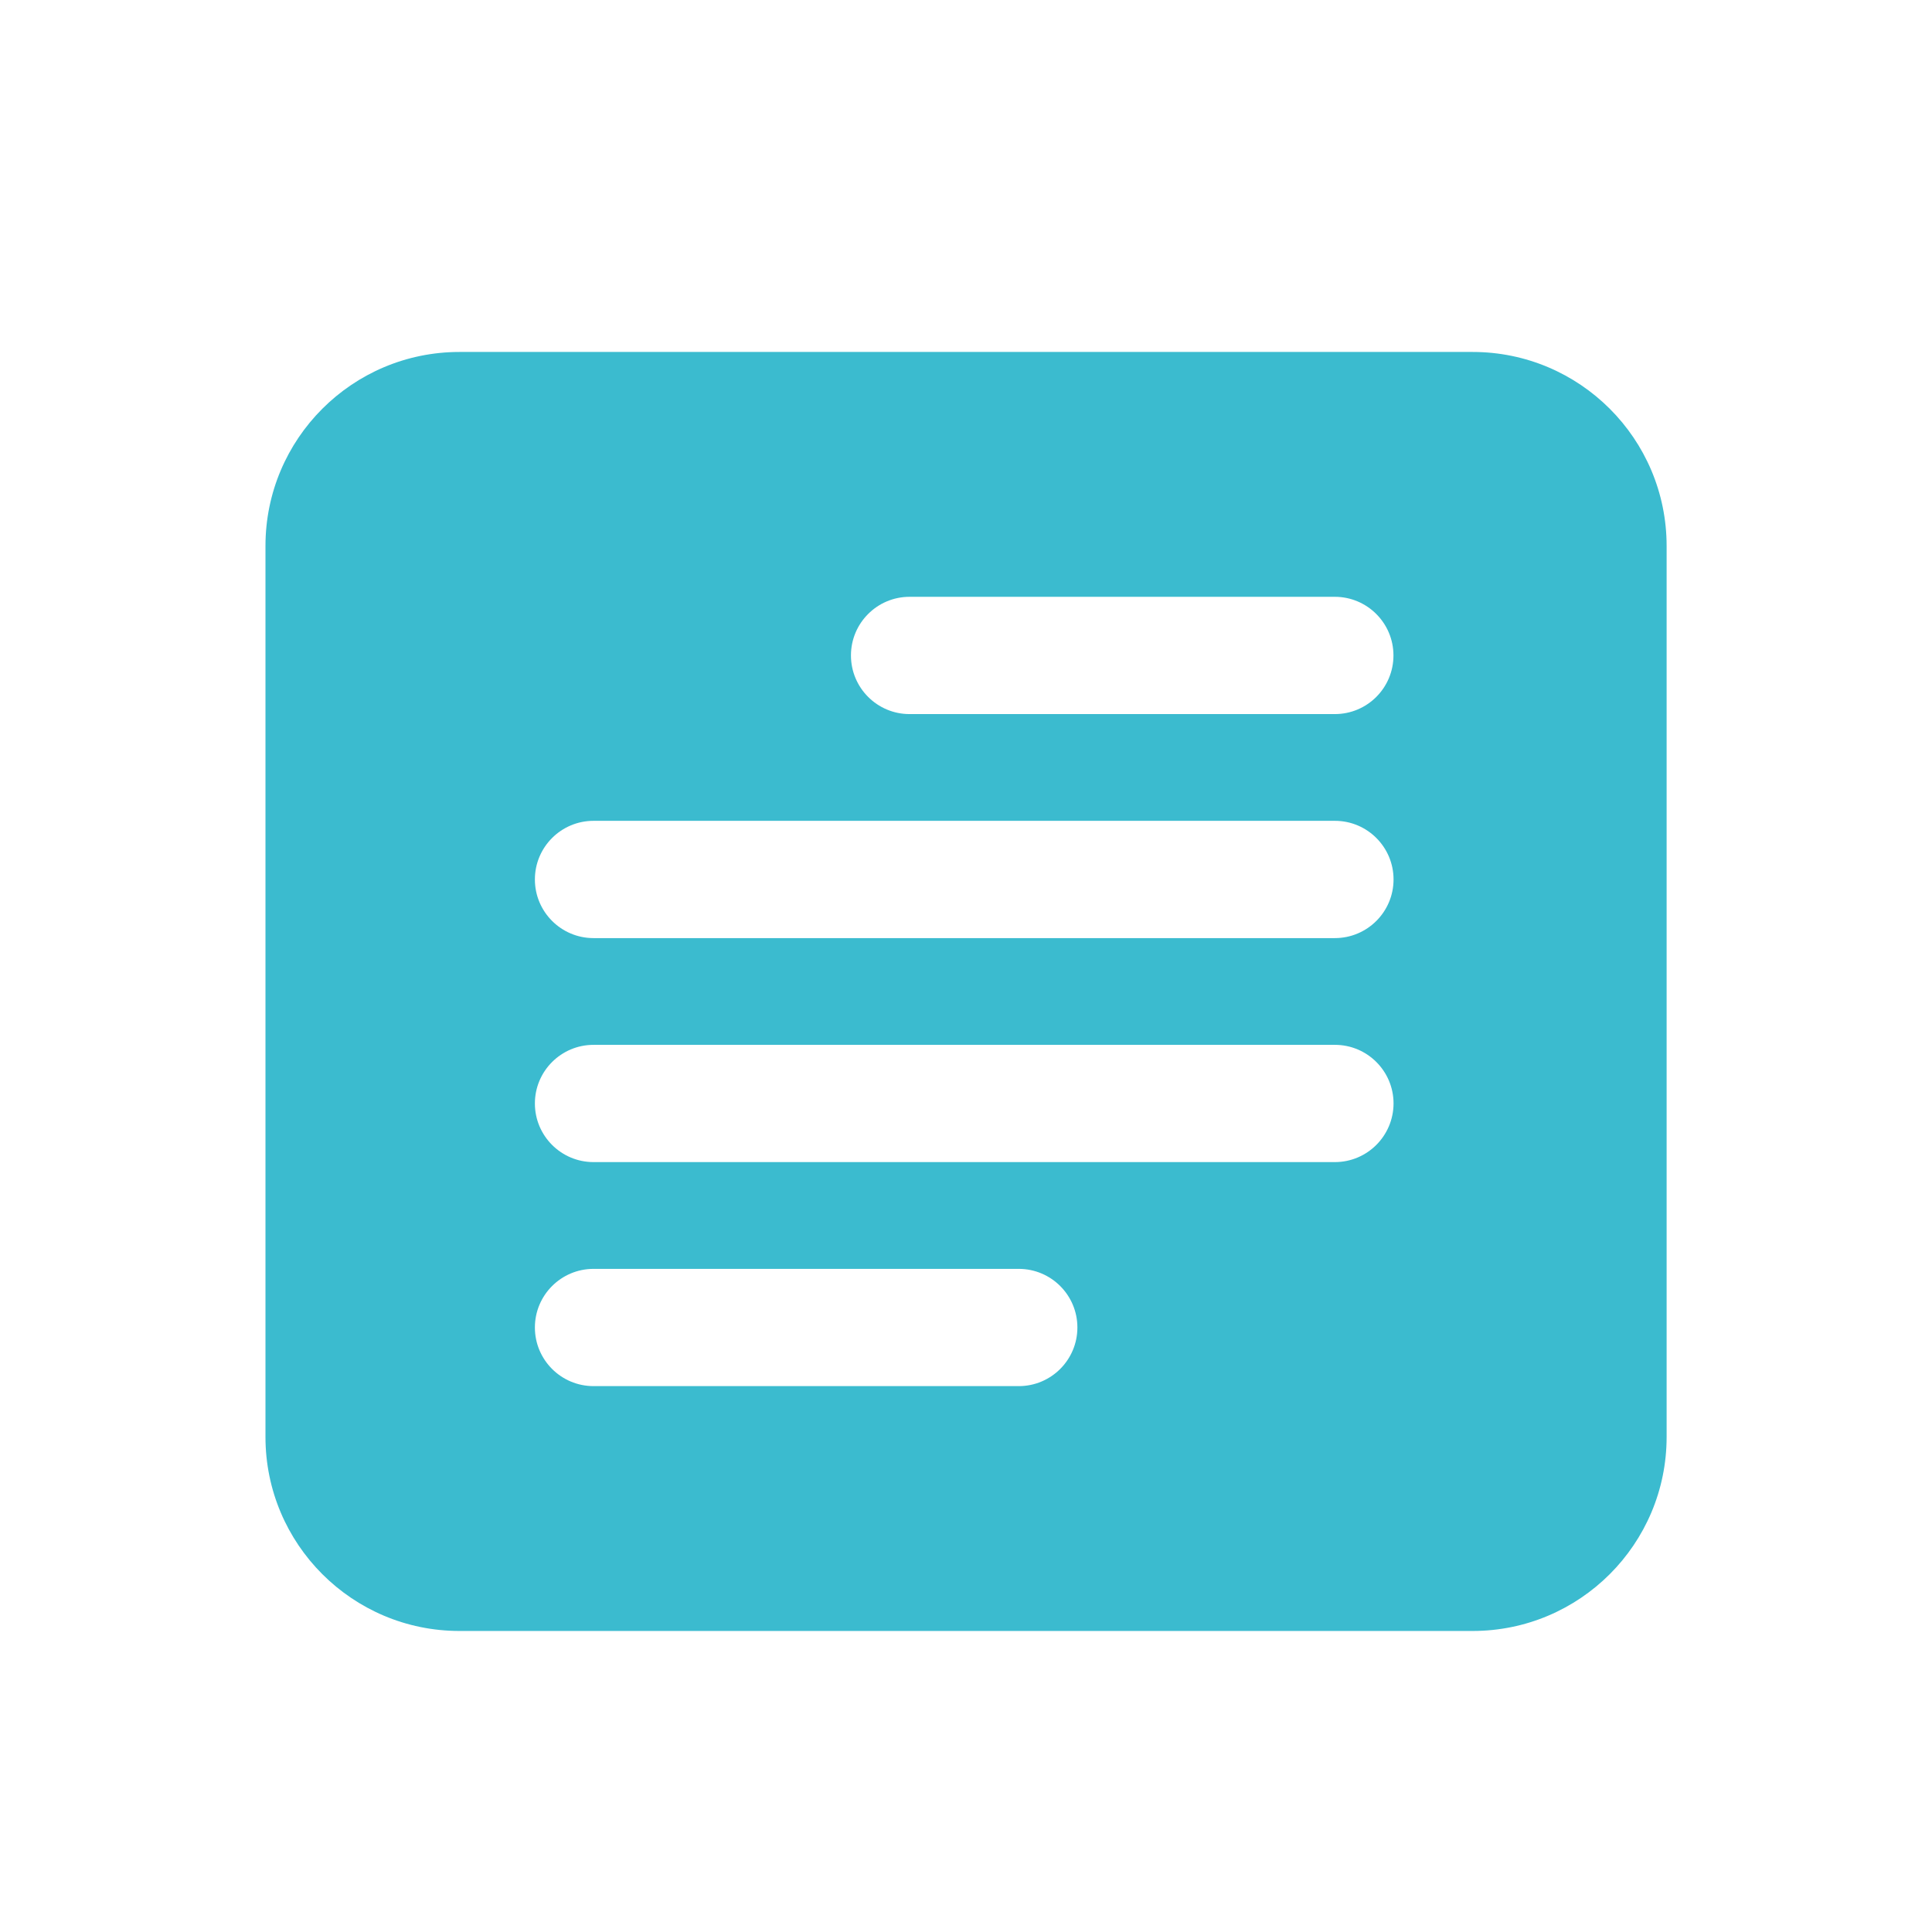 <svg width="64" height="64" viewBox="0 0 64 64" fill="none" xmlns="http://www.w3.org/2000/svg">
<g clip-path="url(#clip0_160_21)">
<path d="M48.782 11.659H15.221C11.672 11.659 8.794 14.537 8.794 18.086V47.601C8.794 51.15 11.672 54.028 15.221 54.028H48.782C52.331 54.028 55.209 51.15 55.209 47.601V18.086C55.209 14.537 52.331 11.659 48.782 11.659ZM35.69 43.975C35.69 45.047 34.82 45.917 33.748 45.917H19.662C18.589 45.917 17.719 45.047 17.719 43.975C17.719 42.903 18.589 42.033 19.662 42.033H33.748C34.82 42.033 35.69 42.903 35.69 43.975ZM44.217 38.496H19.662C18.589 38.496 17.719 37.626 17.719 36.554C17.719 35.482 18.589 34.612 19.662 34.612H44.221C45.293 34.612 46.163 35.482 46.163 36.554C46.16 37.626 45.293 38.496 44.217 38.496ZM44.217 31.076H19.662C18.589 31.076 17.719 30.205 17.719 29.133C17.719 28.061 18.589 27.191 19.662 27.191H44.221C45.293 27.191 46.163 28.061 46.163 29.133C46.163 30.205 45.293 31.076 44.217 31.076ZM44.217 23.655H30.131C29.059 23.655 28.189 22.785 28.189 21.712C28.189 20.64 29.059 19.77 30.131 19.77H44.217C45.289 19.77 46.16 20.64 46.16 21.712C46.16 22.785 45.293 23.655 44.217 23.655Z" fill="#3BBBCF"/>
</g>
<defs>
<clipPath id="clip0_160_21">
<rect width="64" height="64" fill="white"/>
</clipPath>
</defs>
</svg>

